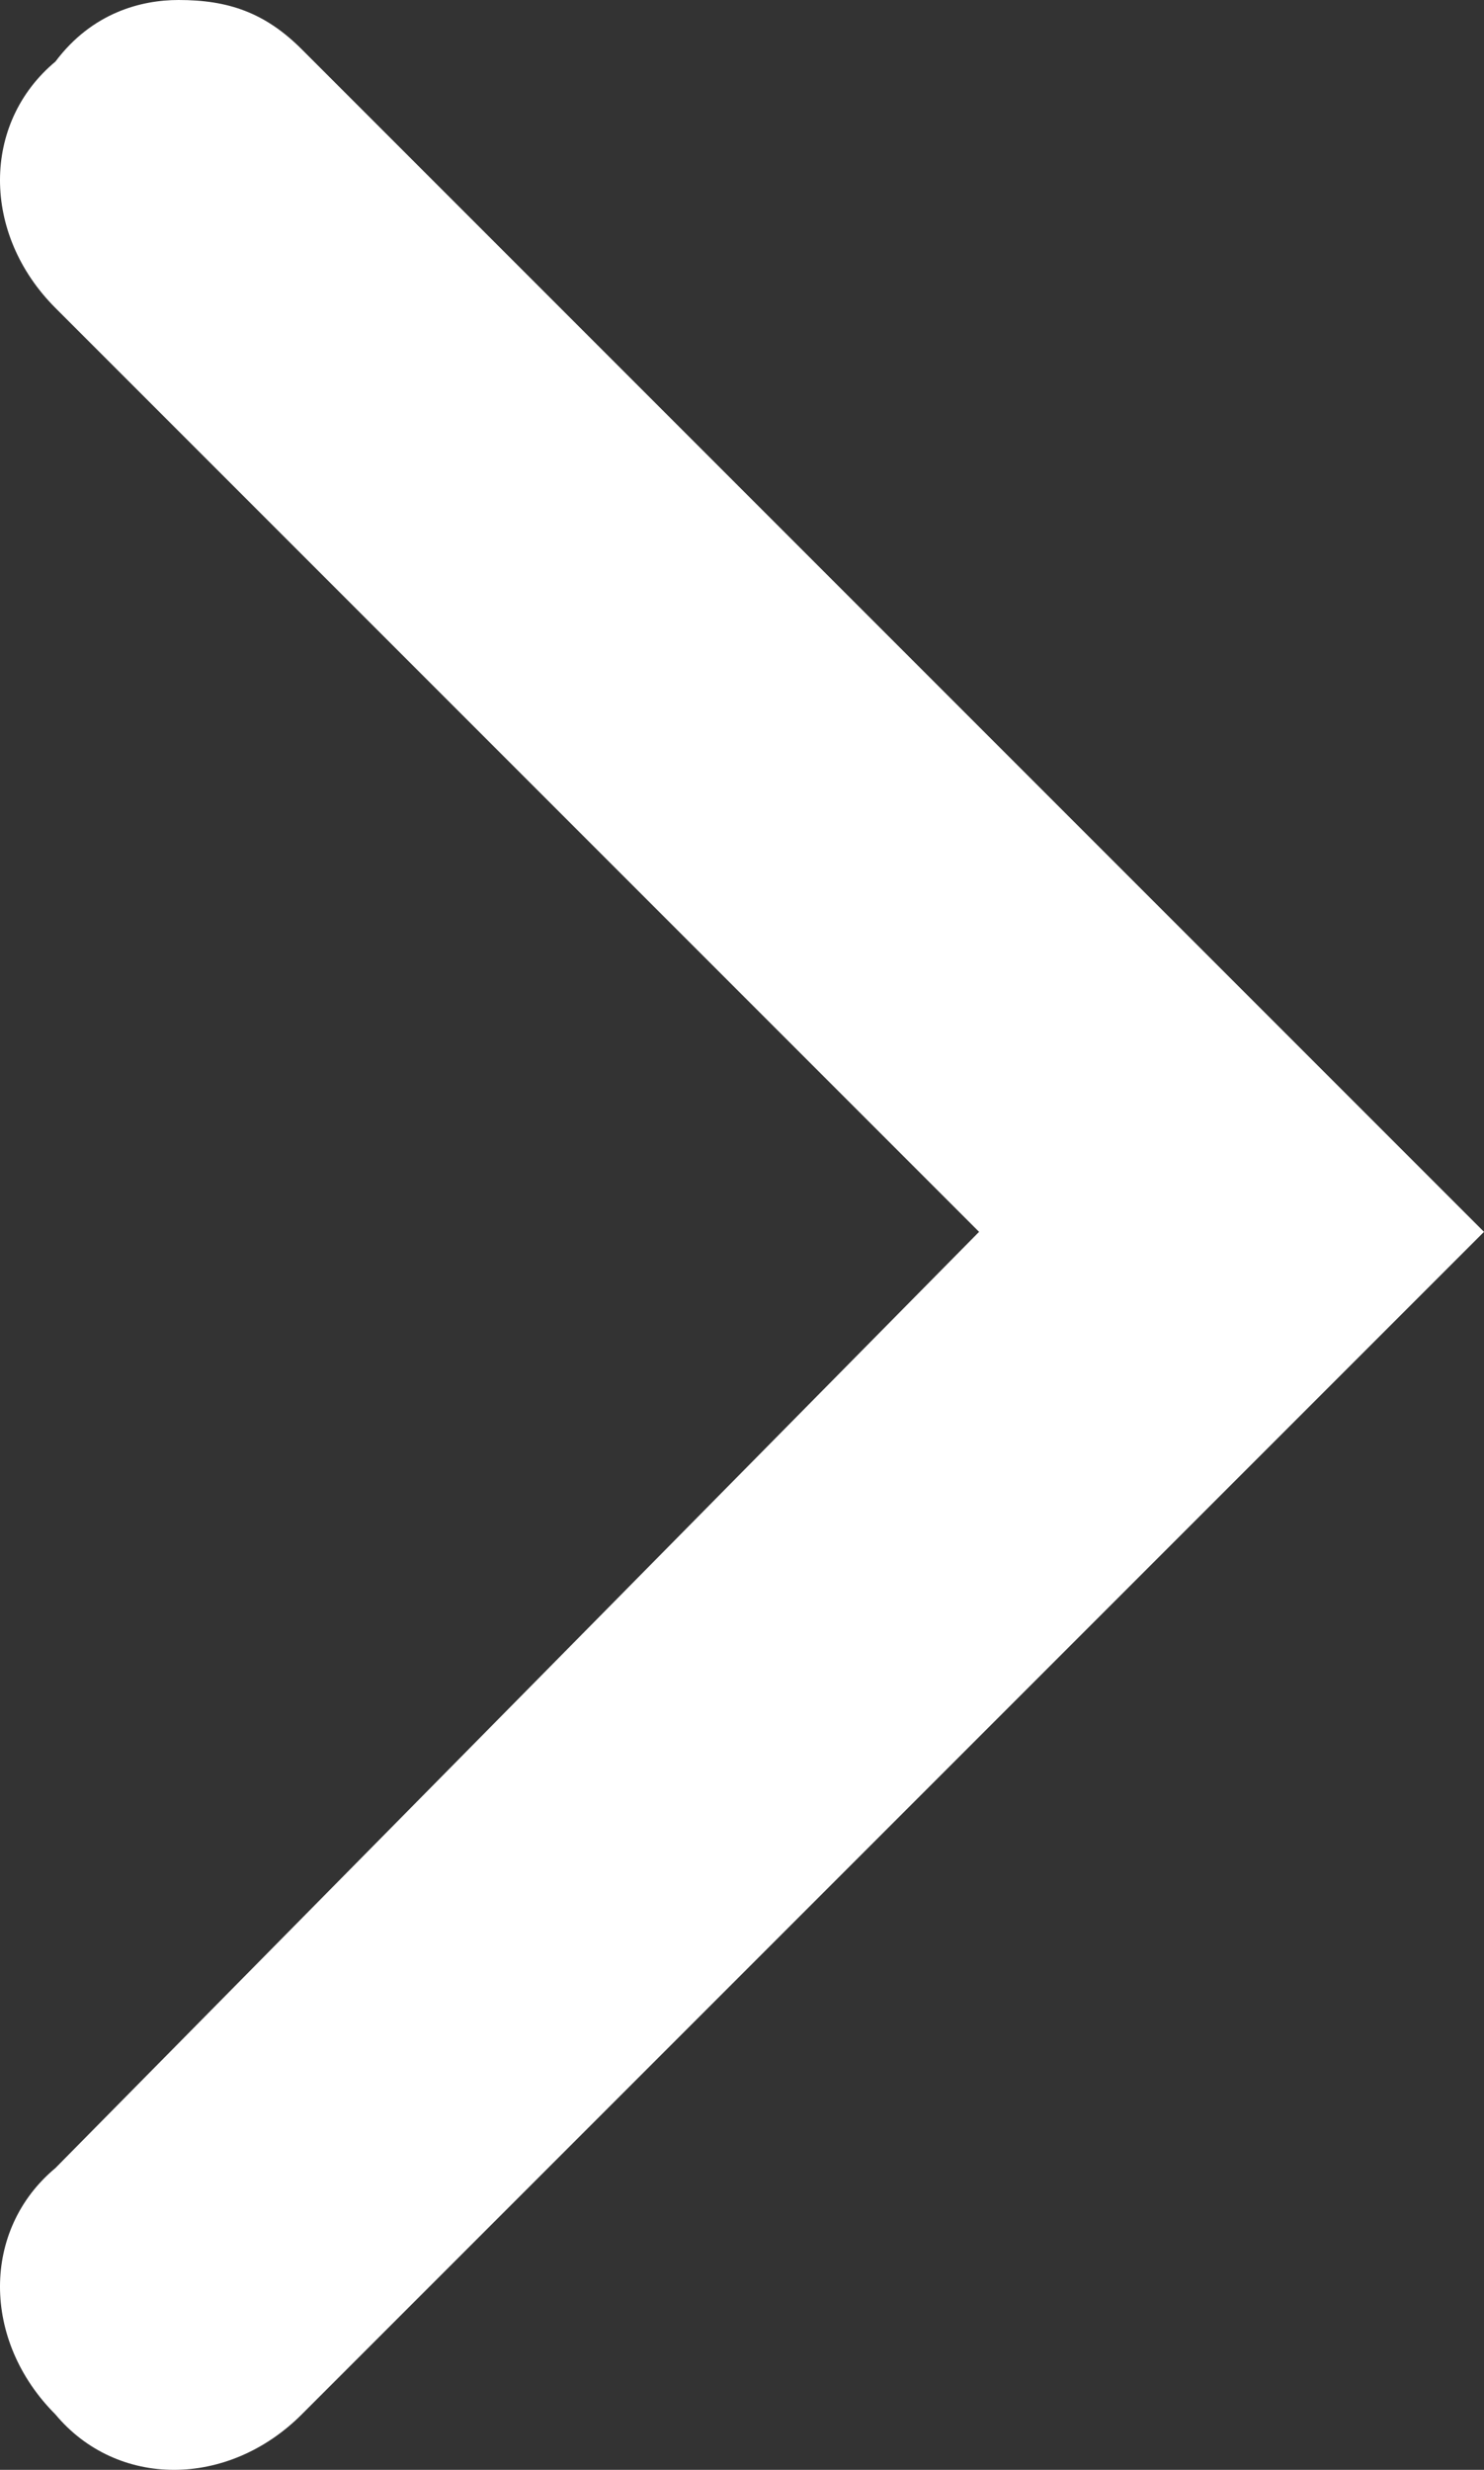 <?xml version="1.0" encoding="UTF-8"?><svg id="a" xmlns="http://www.w3.org/2000/svg" width="12.05" height="20.05" viewBox="0 0 12.05 20.05"><rect x="0" y="0" width="12.05" height="20.05" fill="#333333" stroke="none"/><path d="M1.45,0c.4,0,.7,.1,1,.4L12.05,10,2.45,19.6c-.6,.6-1.5,.6-2,0-.6-.6-.6-1.5,0-2l7.5-7.6L.45,2.5C-.15,1.9-.15,1,.45,.5c.3-.4,.7-.5,1-.5" style="fill:#fff;"/></svg>